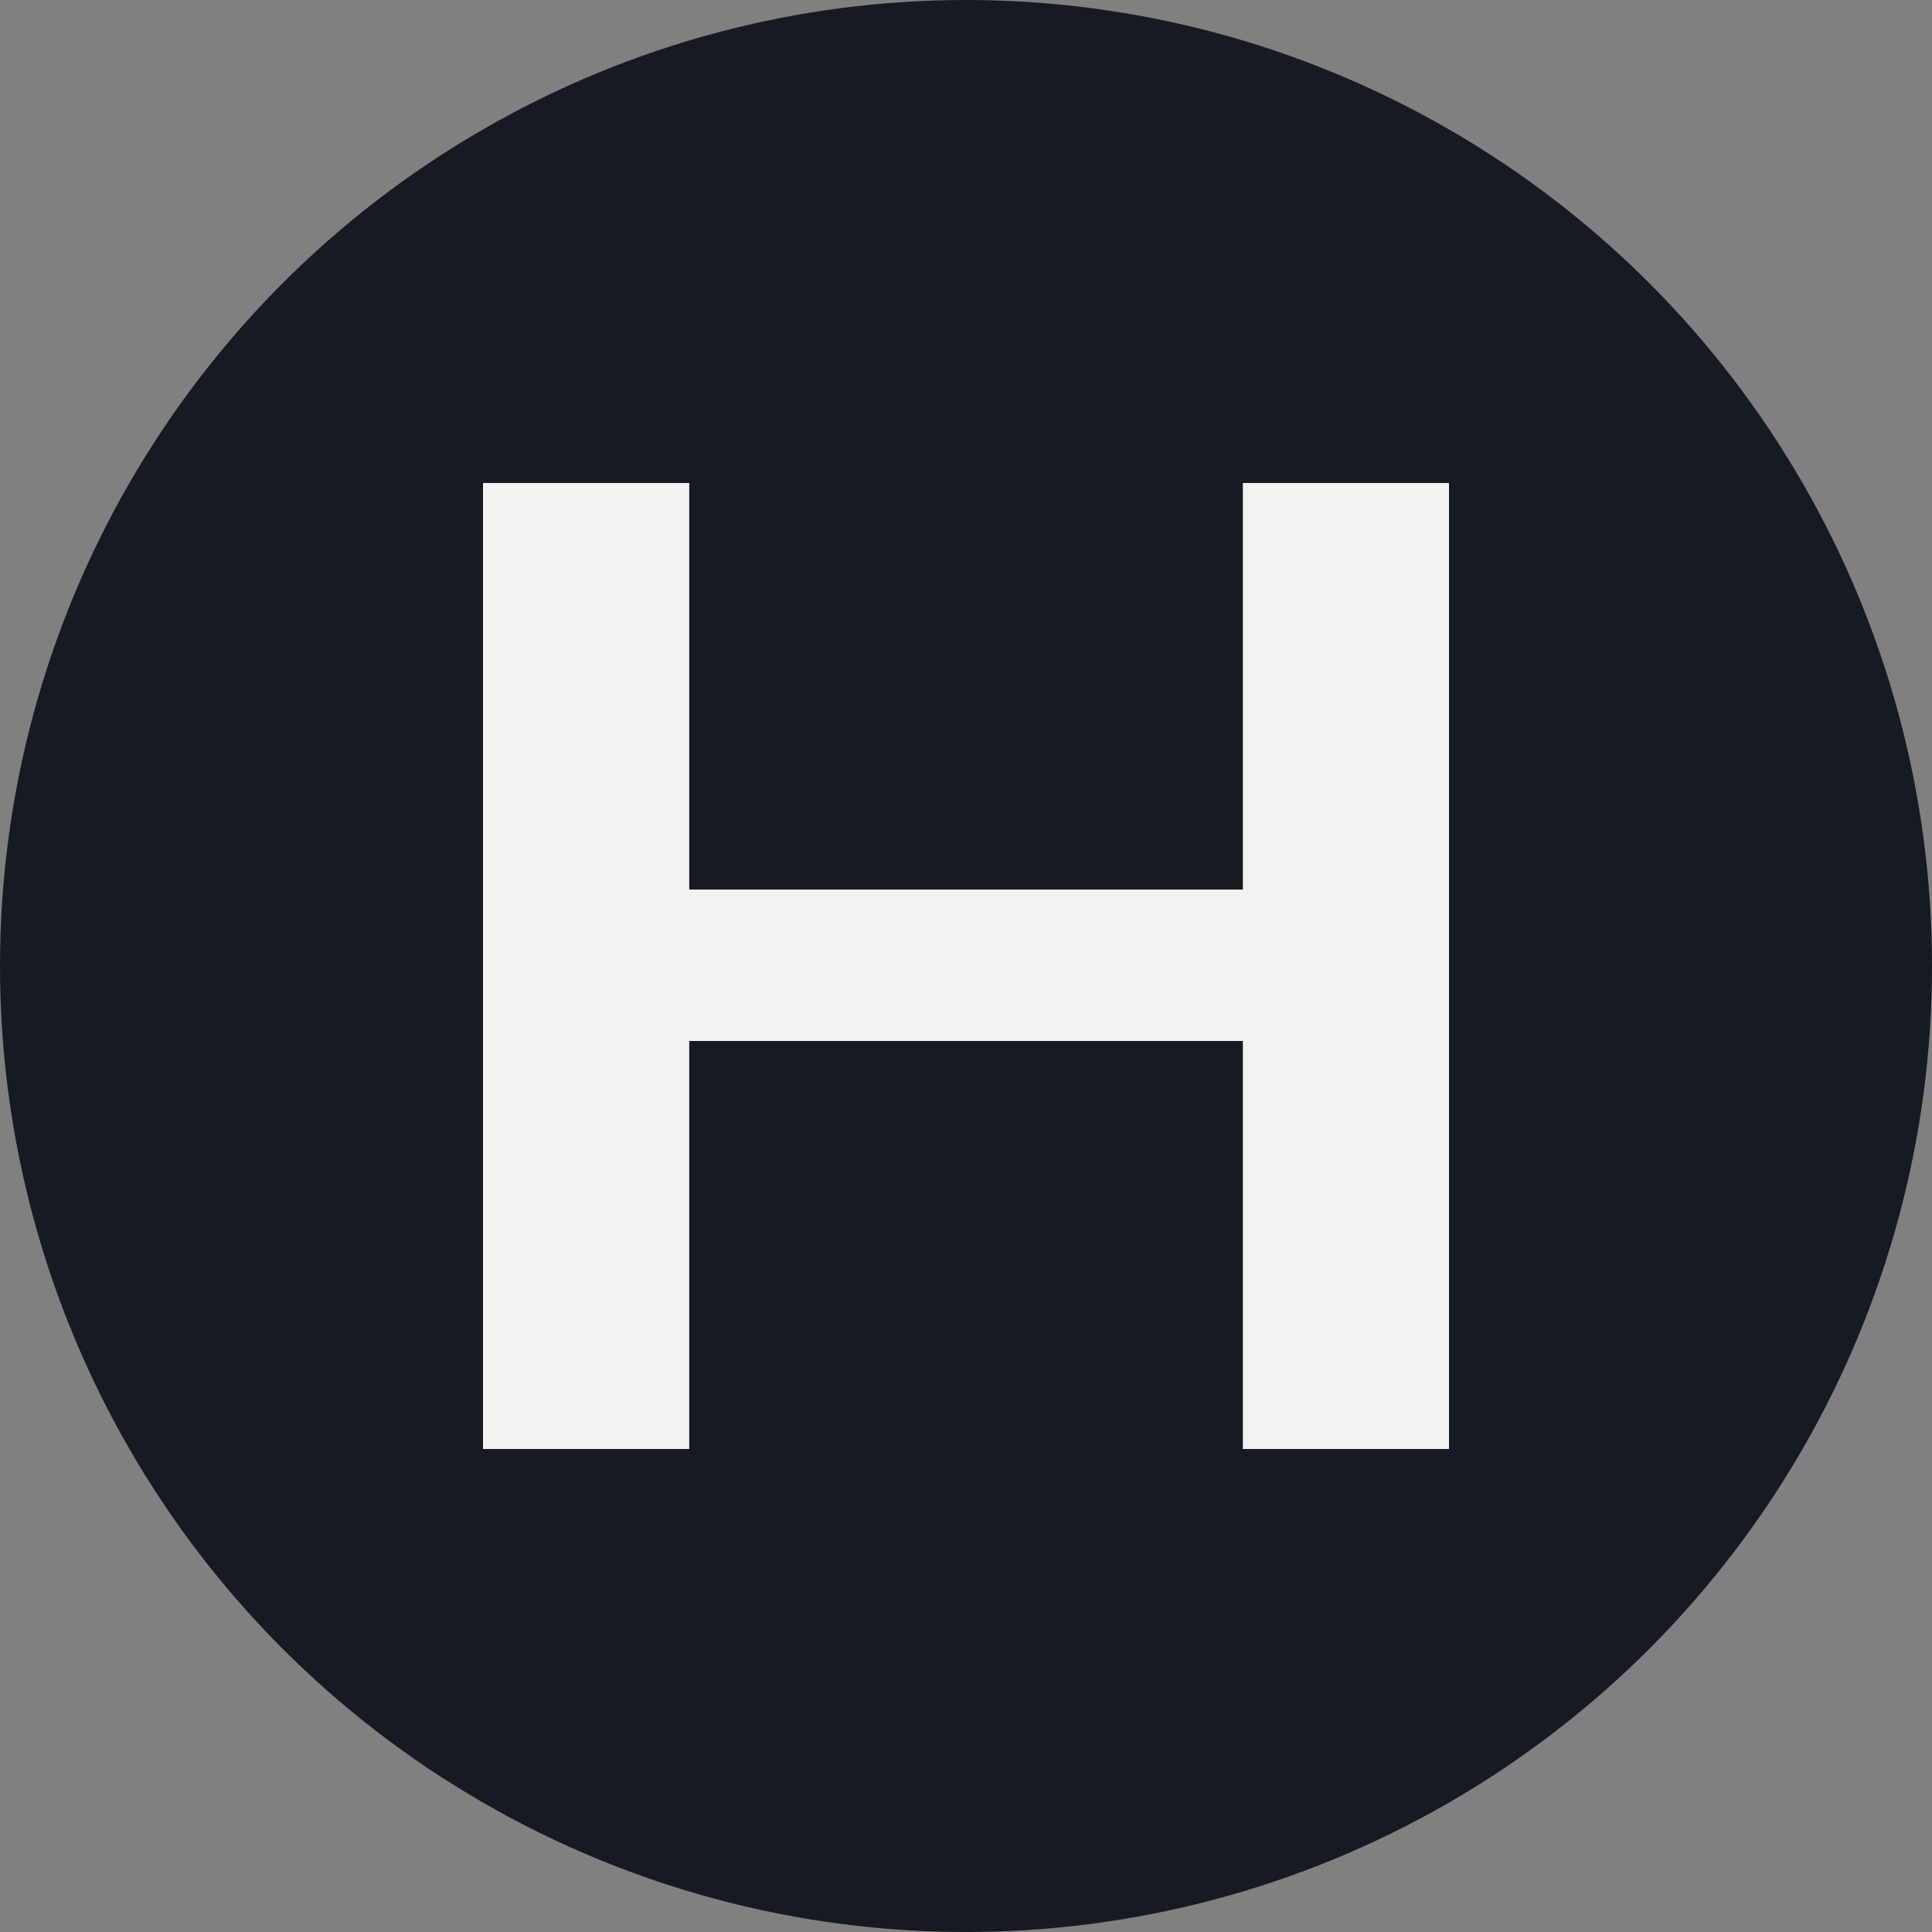 <svg xmlns="http://www.w3.org/2000/svg" version="1.1" xmlns:xlink="http://www.w3.org/1999/xlink" xmlns:svgjs="http://svgjs.com/svgjs" width="16" height="16"><rect width="100%" height="100%" fill="#808080" stroke="none"/><svg width="16" height="16" viewBox="0 0 16 16" fill="none" xmlns="http://www.w3.org/2000/svg">
<circle cx="8" cy="8" r="8" fill="#161A23"></circle>
<path d="M5.708 4V7.367H10.293V4H12V12H10.293V8.621H5.708V12H4V4H5.708Z" fill="#F2F2F2"></path>
</svg><style>@media (prefers-color-scheme: light) { :root { filter: none; } }
</style></svg>
